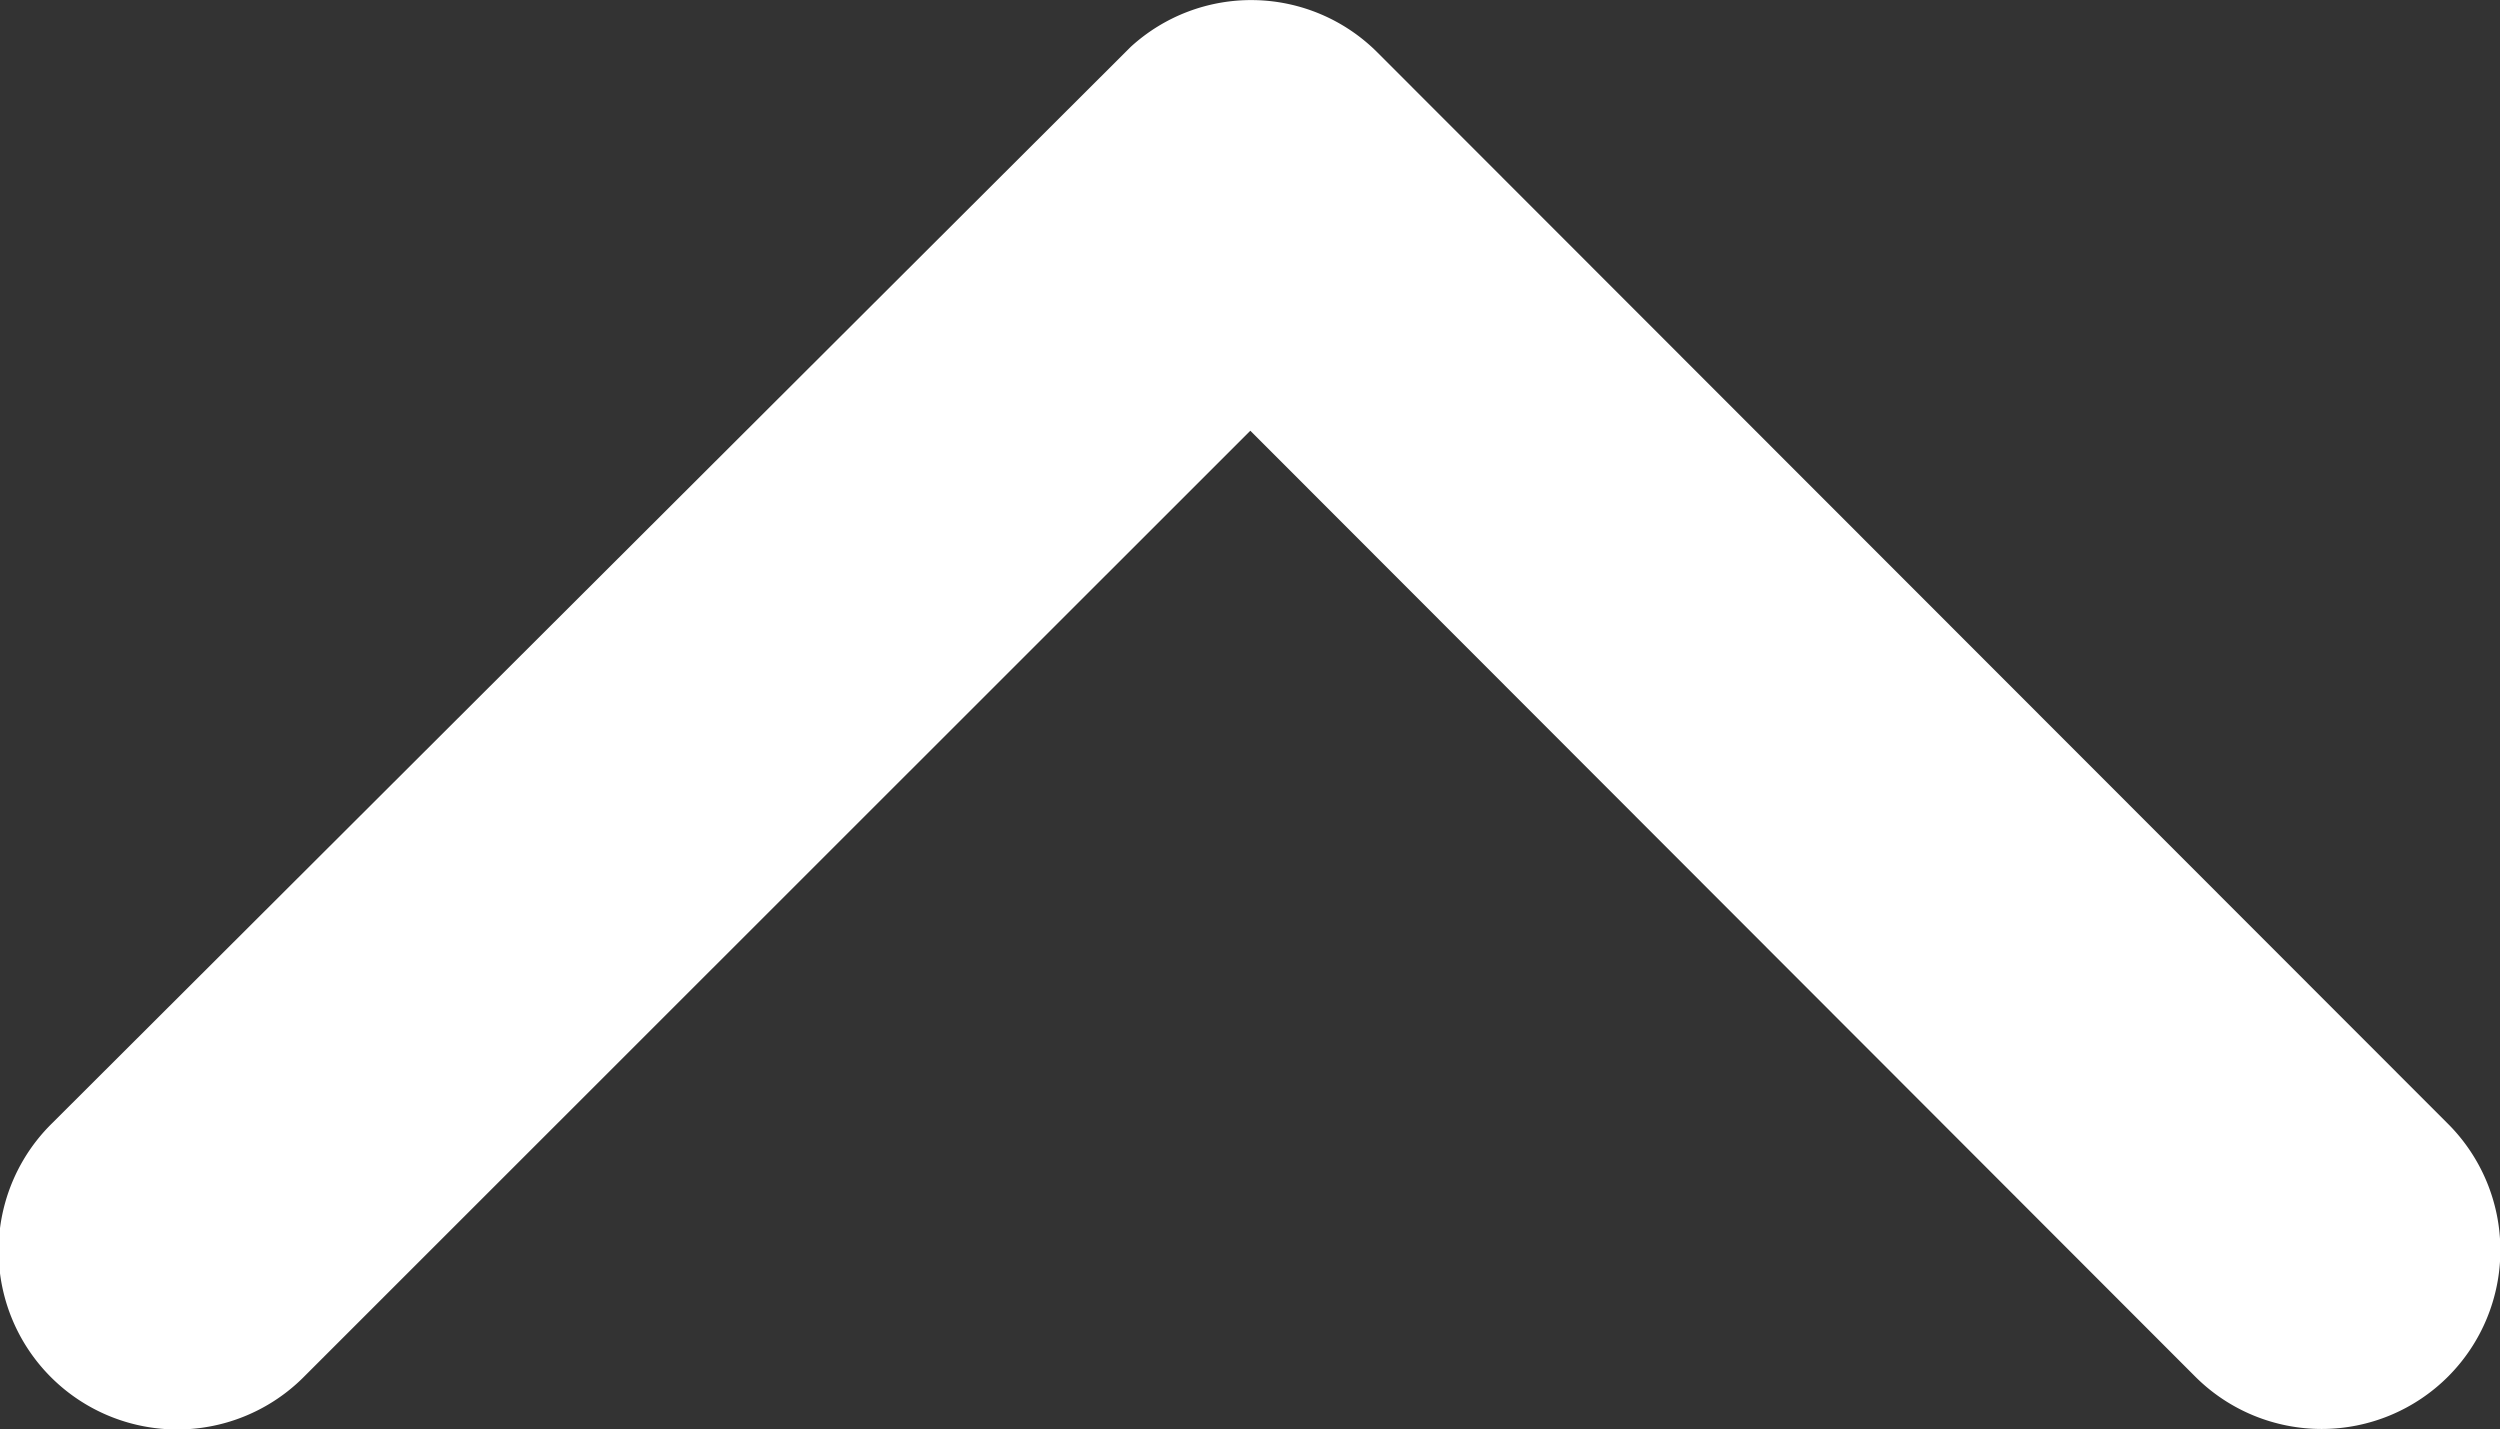 <svg xmlns="http://www.w3.org/2000/svg" width="15.642" height="8.943" viewBox="0 0 15.642 8.943">
  <rect x="0" y="0" width="15.642" height="8.943" fill="#333333" stroke="none"/>
  <path id="Icon_ionic-ios-arrow-back" data-name="Icon ionic-ios-arrow-back" d="M13.946,14.013,19.865,8.1A1.118,1.118,0,0,0,18.282,6.52l-6.705,6.7a1.116,1.116,0,0,0-.033,1.541l6.733,6.747a1.118,1.118,0,1,0,1.583-1.579Z" transform="translate(21.836 -11.251) rotate(90)" fill="#fff"/>
</svg>
